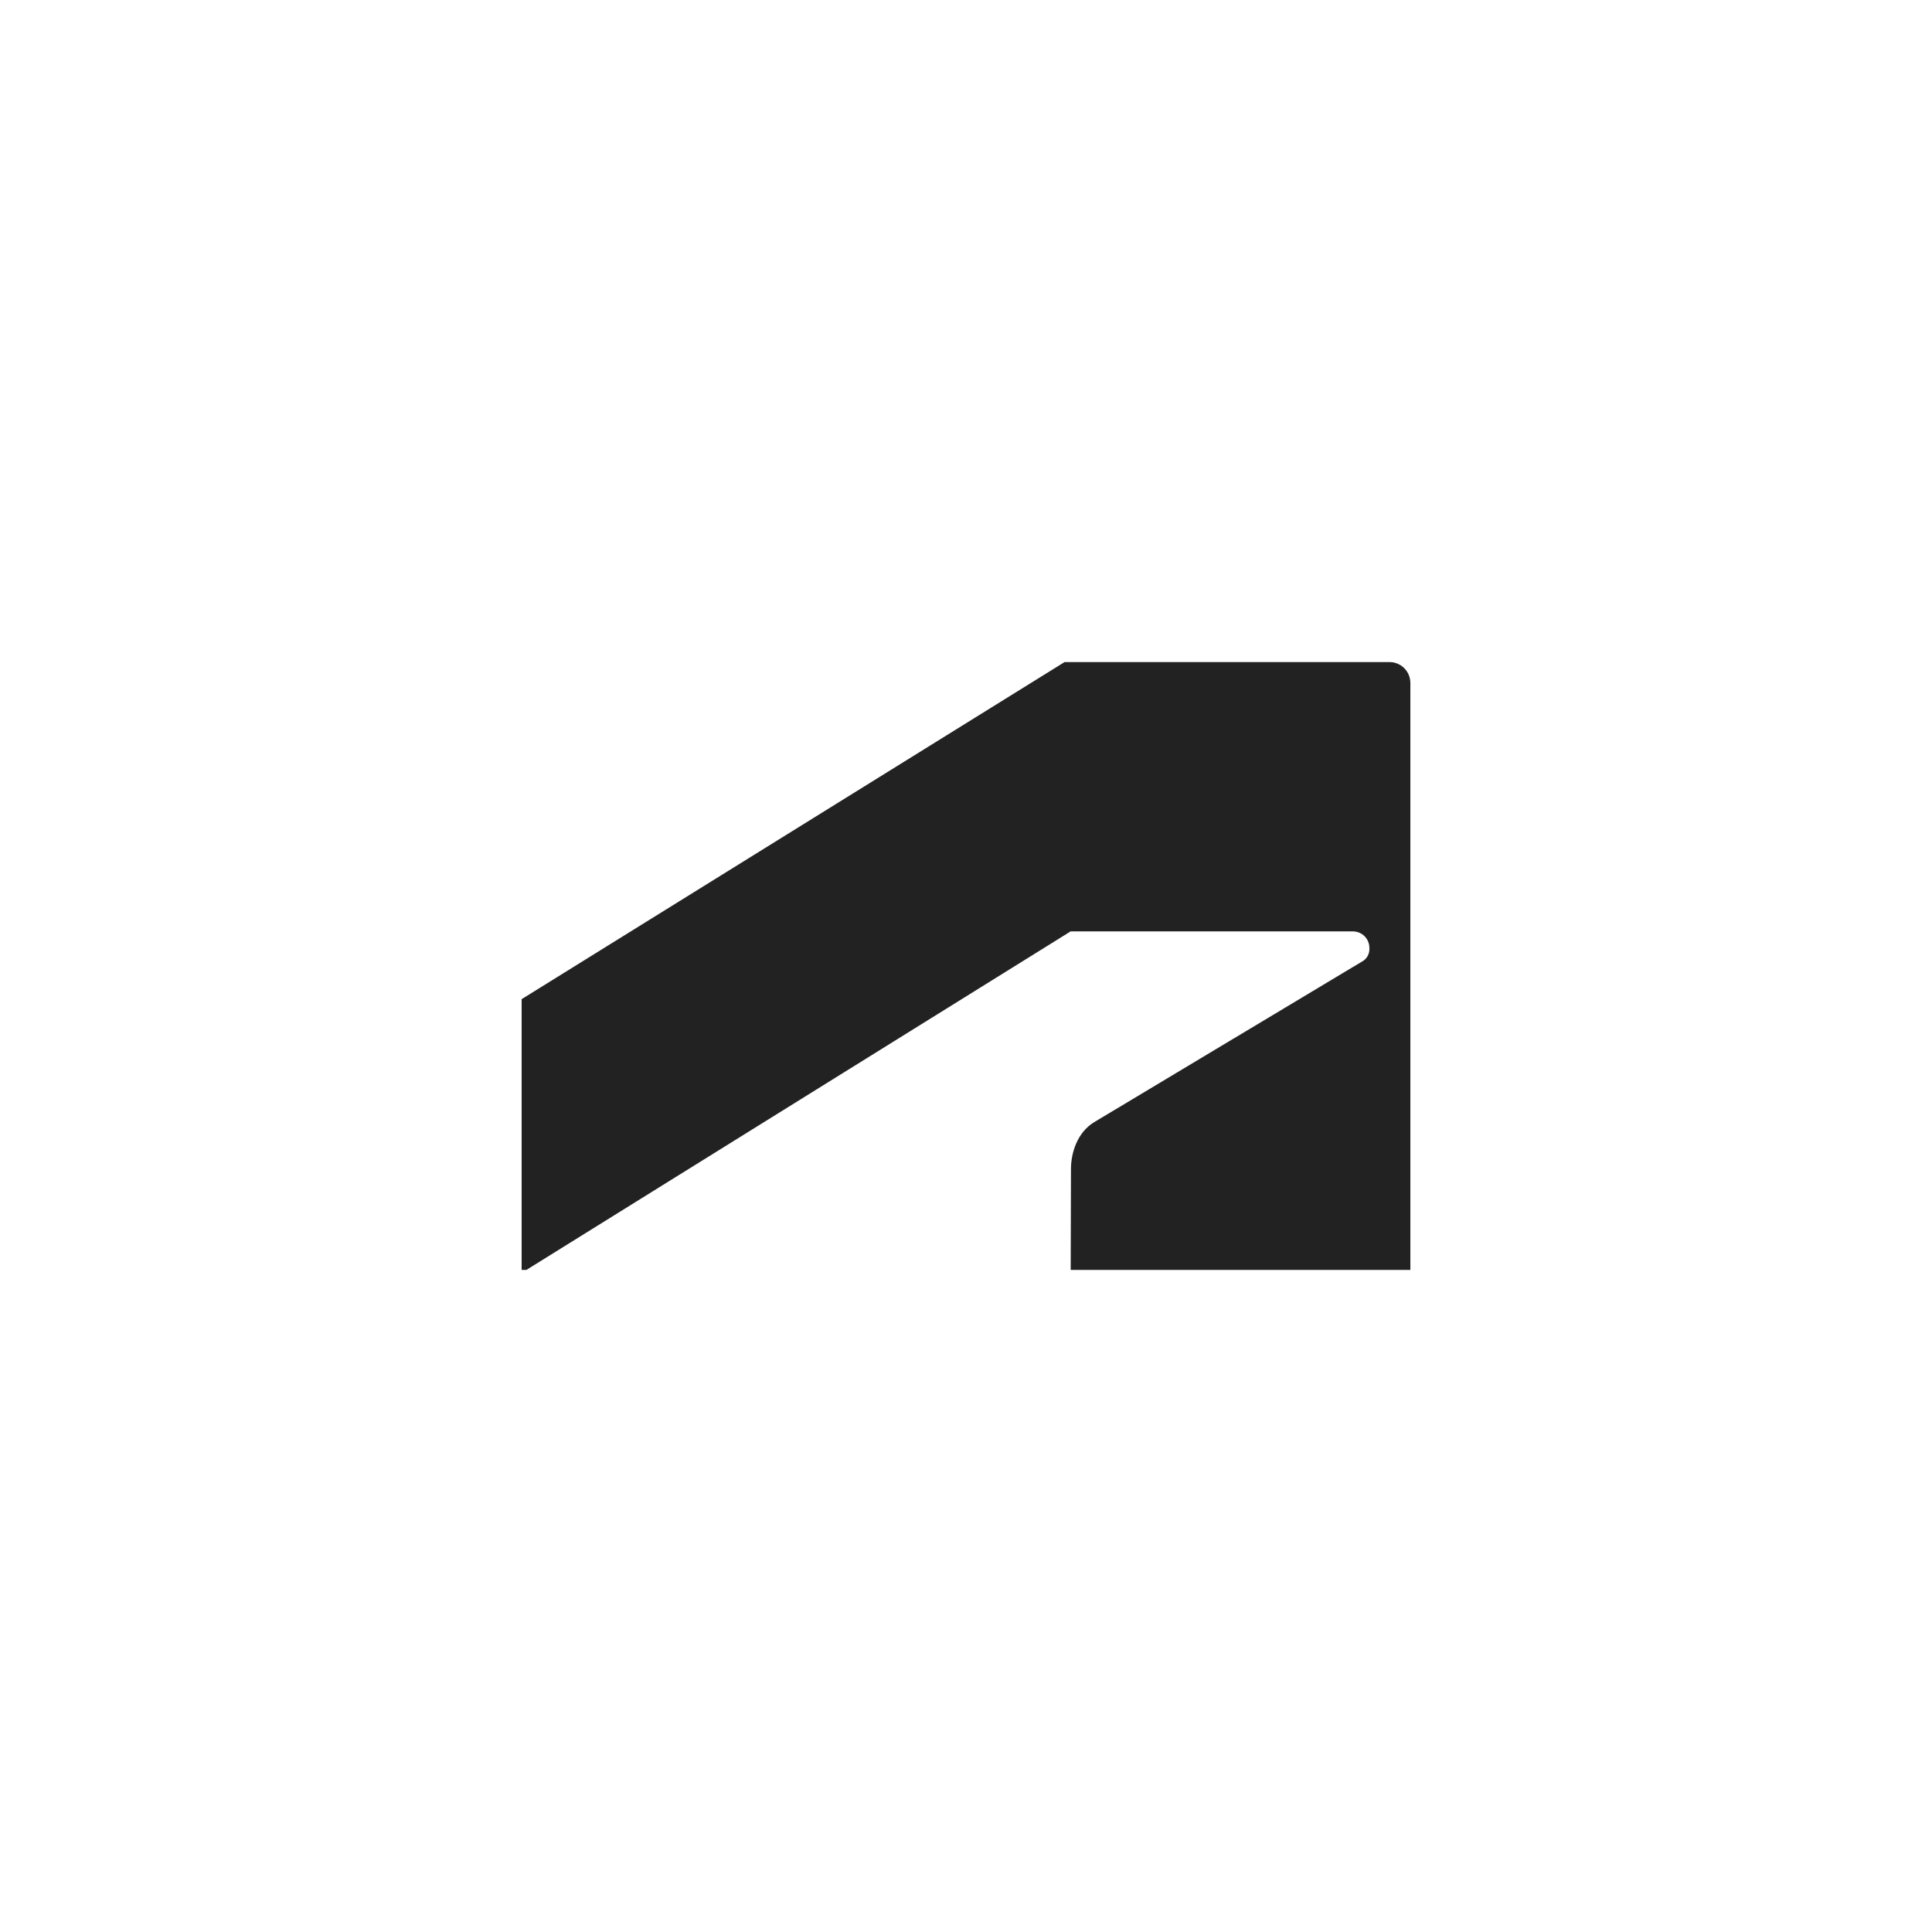 <svg width="100" height="100" viewBox="0 0 100 100" fill="none" xmlns="http://www.w3.org/2000/svg">
<path d="M27.247 65.73L55.415 48.209H70.027C70.139 48.209 70.25 48.231 70.353 48.274C70.457 48.317 70.551 48.38 70.63 48.459C70.71 48.539 70.772 48.633 70.815 48.737C70.858 48.84 70.88 48.952 70.879 49.064C70.891 49.209 70.859 49.355 70.789 49.483C70.718 49.61 70.611 49.714 70.481 49.781L56.646 58.076C55.748 58.614 55.433 59.694 55.433 60.503L55.419 65.73H73V35.351C73 35.205 72.971 35.061 72.914 34.927C72.858 34.792 72.774 34.671 72.669 34.57C72.564 34.469 72.439 34.391 72.303 34.339C72.167 34.288 72.022 34.264 71.876 34.27H55.1L27 51.716V65.73H27.247Z" fill="#222222"/>
</svg>
